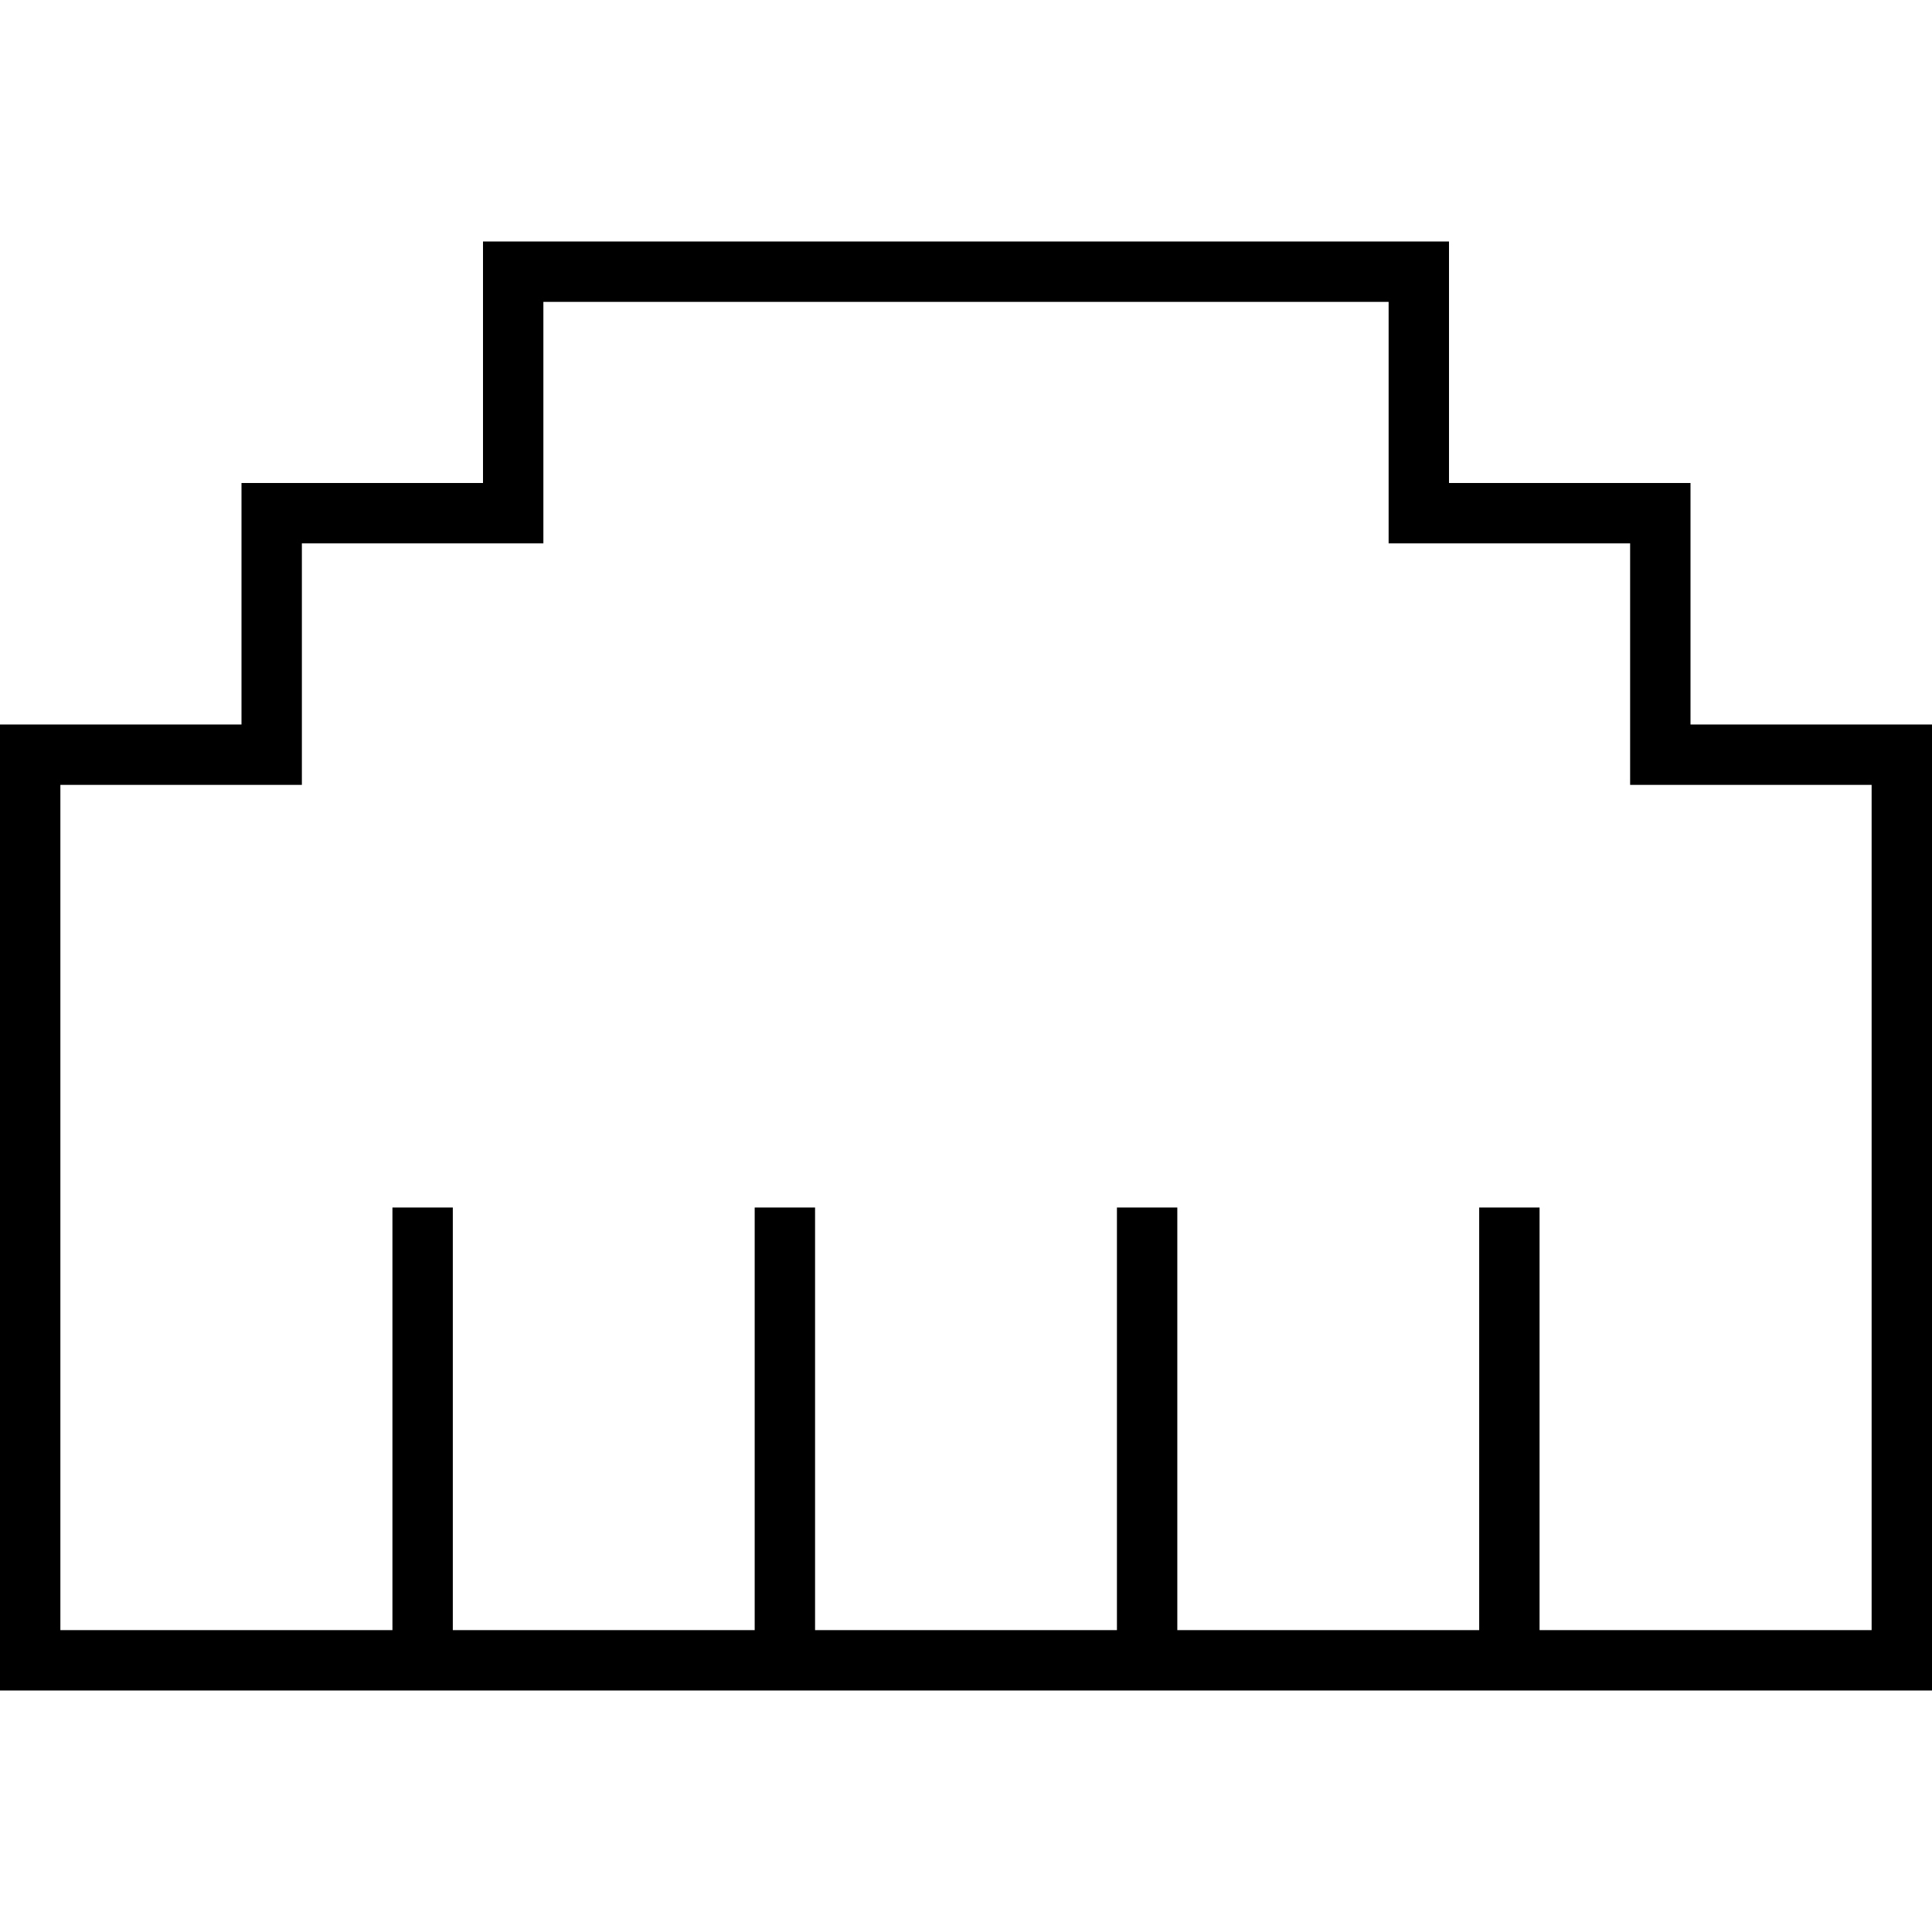 <svg xmlns="http://www.w3.org/2000/svg" viewBox="0 0 512 512"><!--! Font Awesome Pro 6.5.1 by @fontawesome - https://fontawesome.com License - https://fontawesome.com/license (Commercial License) Copyright 2023 Fonticons, Inc. --><path d="M128 64h8H376h8v8 56h56 8v8 56h56 8v8V440v8h-8H400 304 208 112 8 0v-8V200v-8H8 64V136v-8h8 56V72 64zm16 16v56 8h-8H80v56 8H72 16V432h88V328v-8h16v8V432h80V328v-8h16v8V432h80V328v-8h16v8V432h80V328v-8h16v8V432h88V208H440h-8v-8V144H376h-8v-8V80H144z"/></svg>